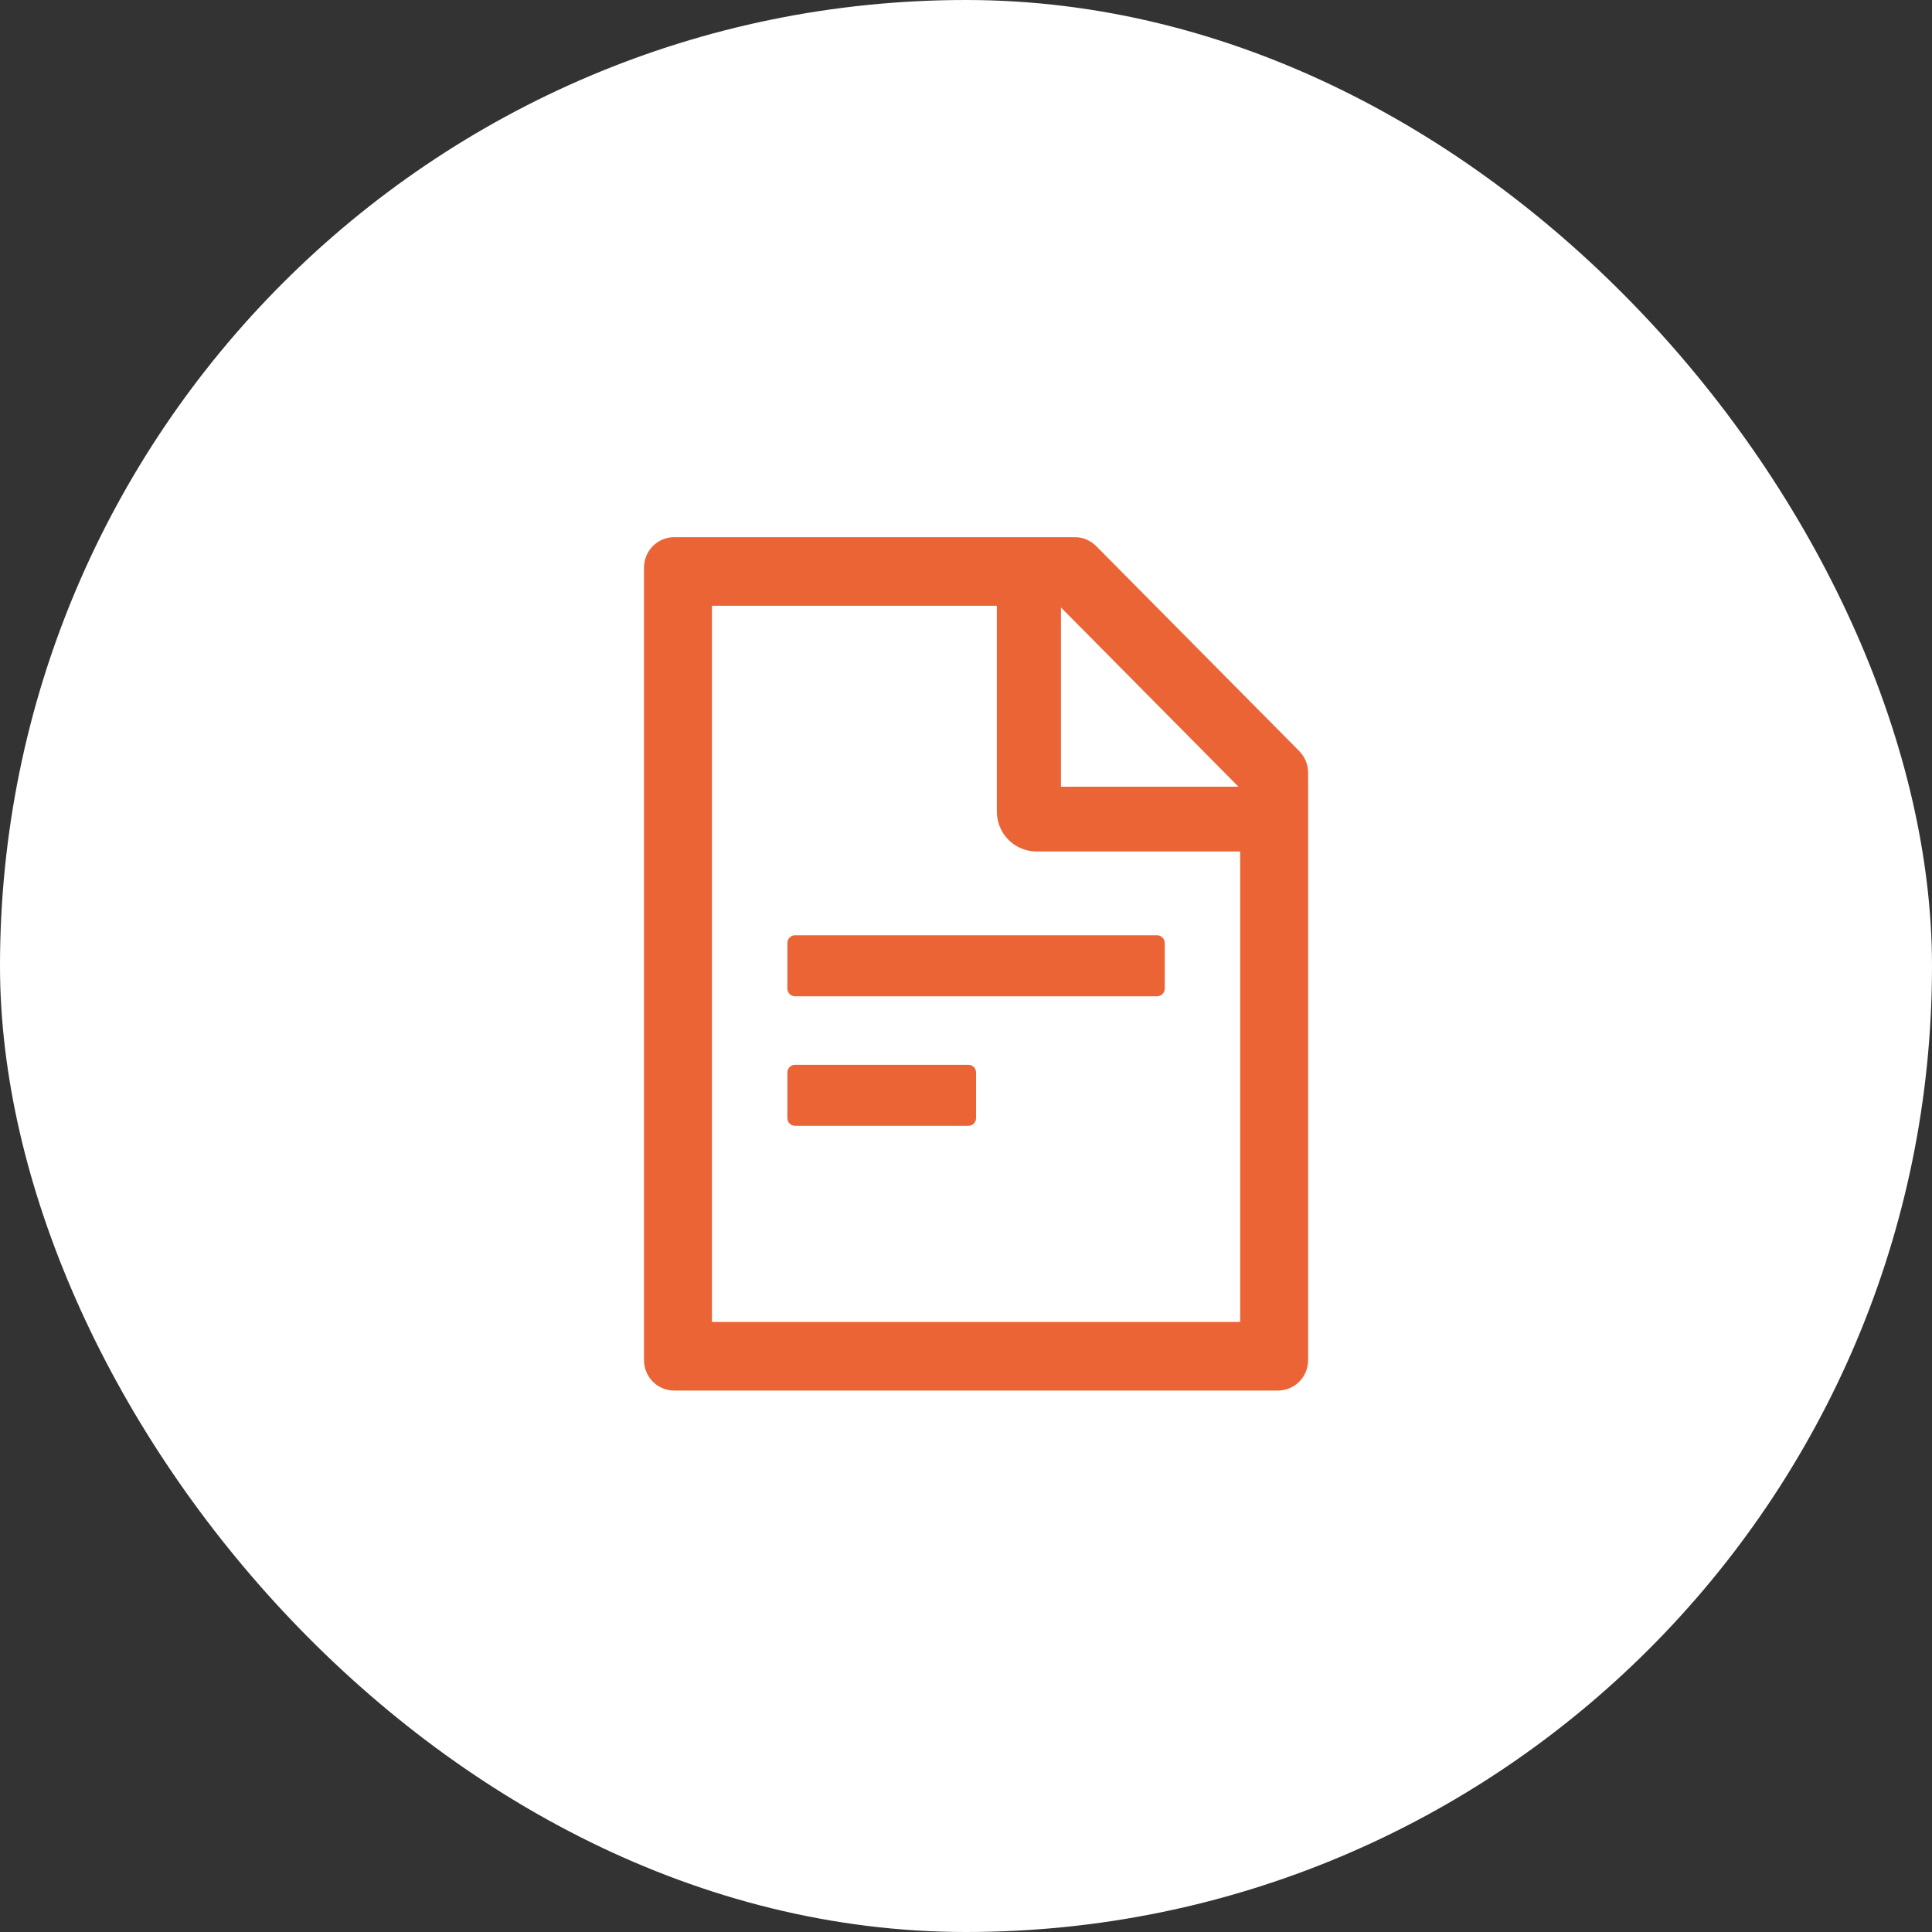 <svg width="48" height="48" viewBox="0 0 48 48" fill="none" xmlns="http://www.w3.org/2000/svg">
<rect x="0" y="0" width="48" height="48" fill="#333333" stroke="none"/>
<rect width="48" height="48" rx="24" fill="white"/>
<path d="M32.28 18.661L27.236 13.569C27.095 13.427 26.905 13.346 26.706 13.346H16.75C16.335 13.346 16 13.685 16 14.103V33.791C16 34.21 16.335 34.548 16.75 34.548H31.75C32.165 34.548 32.5 34.21 32.5 33.791V19.198C32.5 18.997 32.42 18.803 32.28 18.661ZM26.359 15.092L30.77 19.546H26.359V15.092ZM30.812 32.844H17.688V15.05H24.766V20.161C24.766 20.425 24.869 20.677 25.054 20.864C25.238 21.05 25.489 21.155 25.75 21.155H30.812V32.844Z" fill="#EB6435"/>
<path d="M19.562 23.427V24.562C19.562 24.666 19.647 24.752 19.75 24.752H28.75C28.853 24.752 28.938 24.666 28.938 24.562V23.427C28.938 23.323 28.853 23.237 28.75 23.237H19.75C19.647 23.237 19.562 23.323 19.562 23.427ZM24.062 26.455H19.75C19.647 26.455 19.562 26.541 19.562 26.645V27.78C19.562 27.885 19.647 27.97 19.75 27.97H24.062C24.166 27.97 24.25 27.885 24.25 27.78V26.645C24.25 26.541 24.166 26.455 24.062 26.455Z" fill="#EB6435"/>
</svg>
